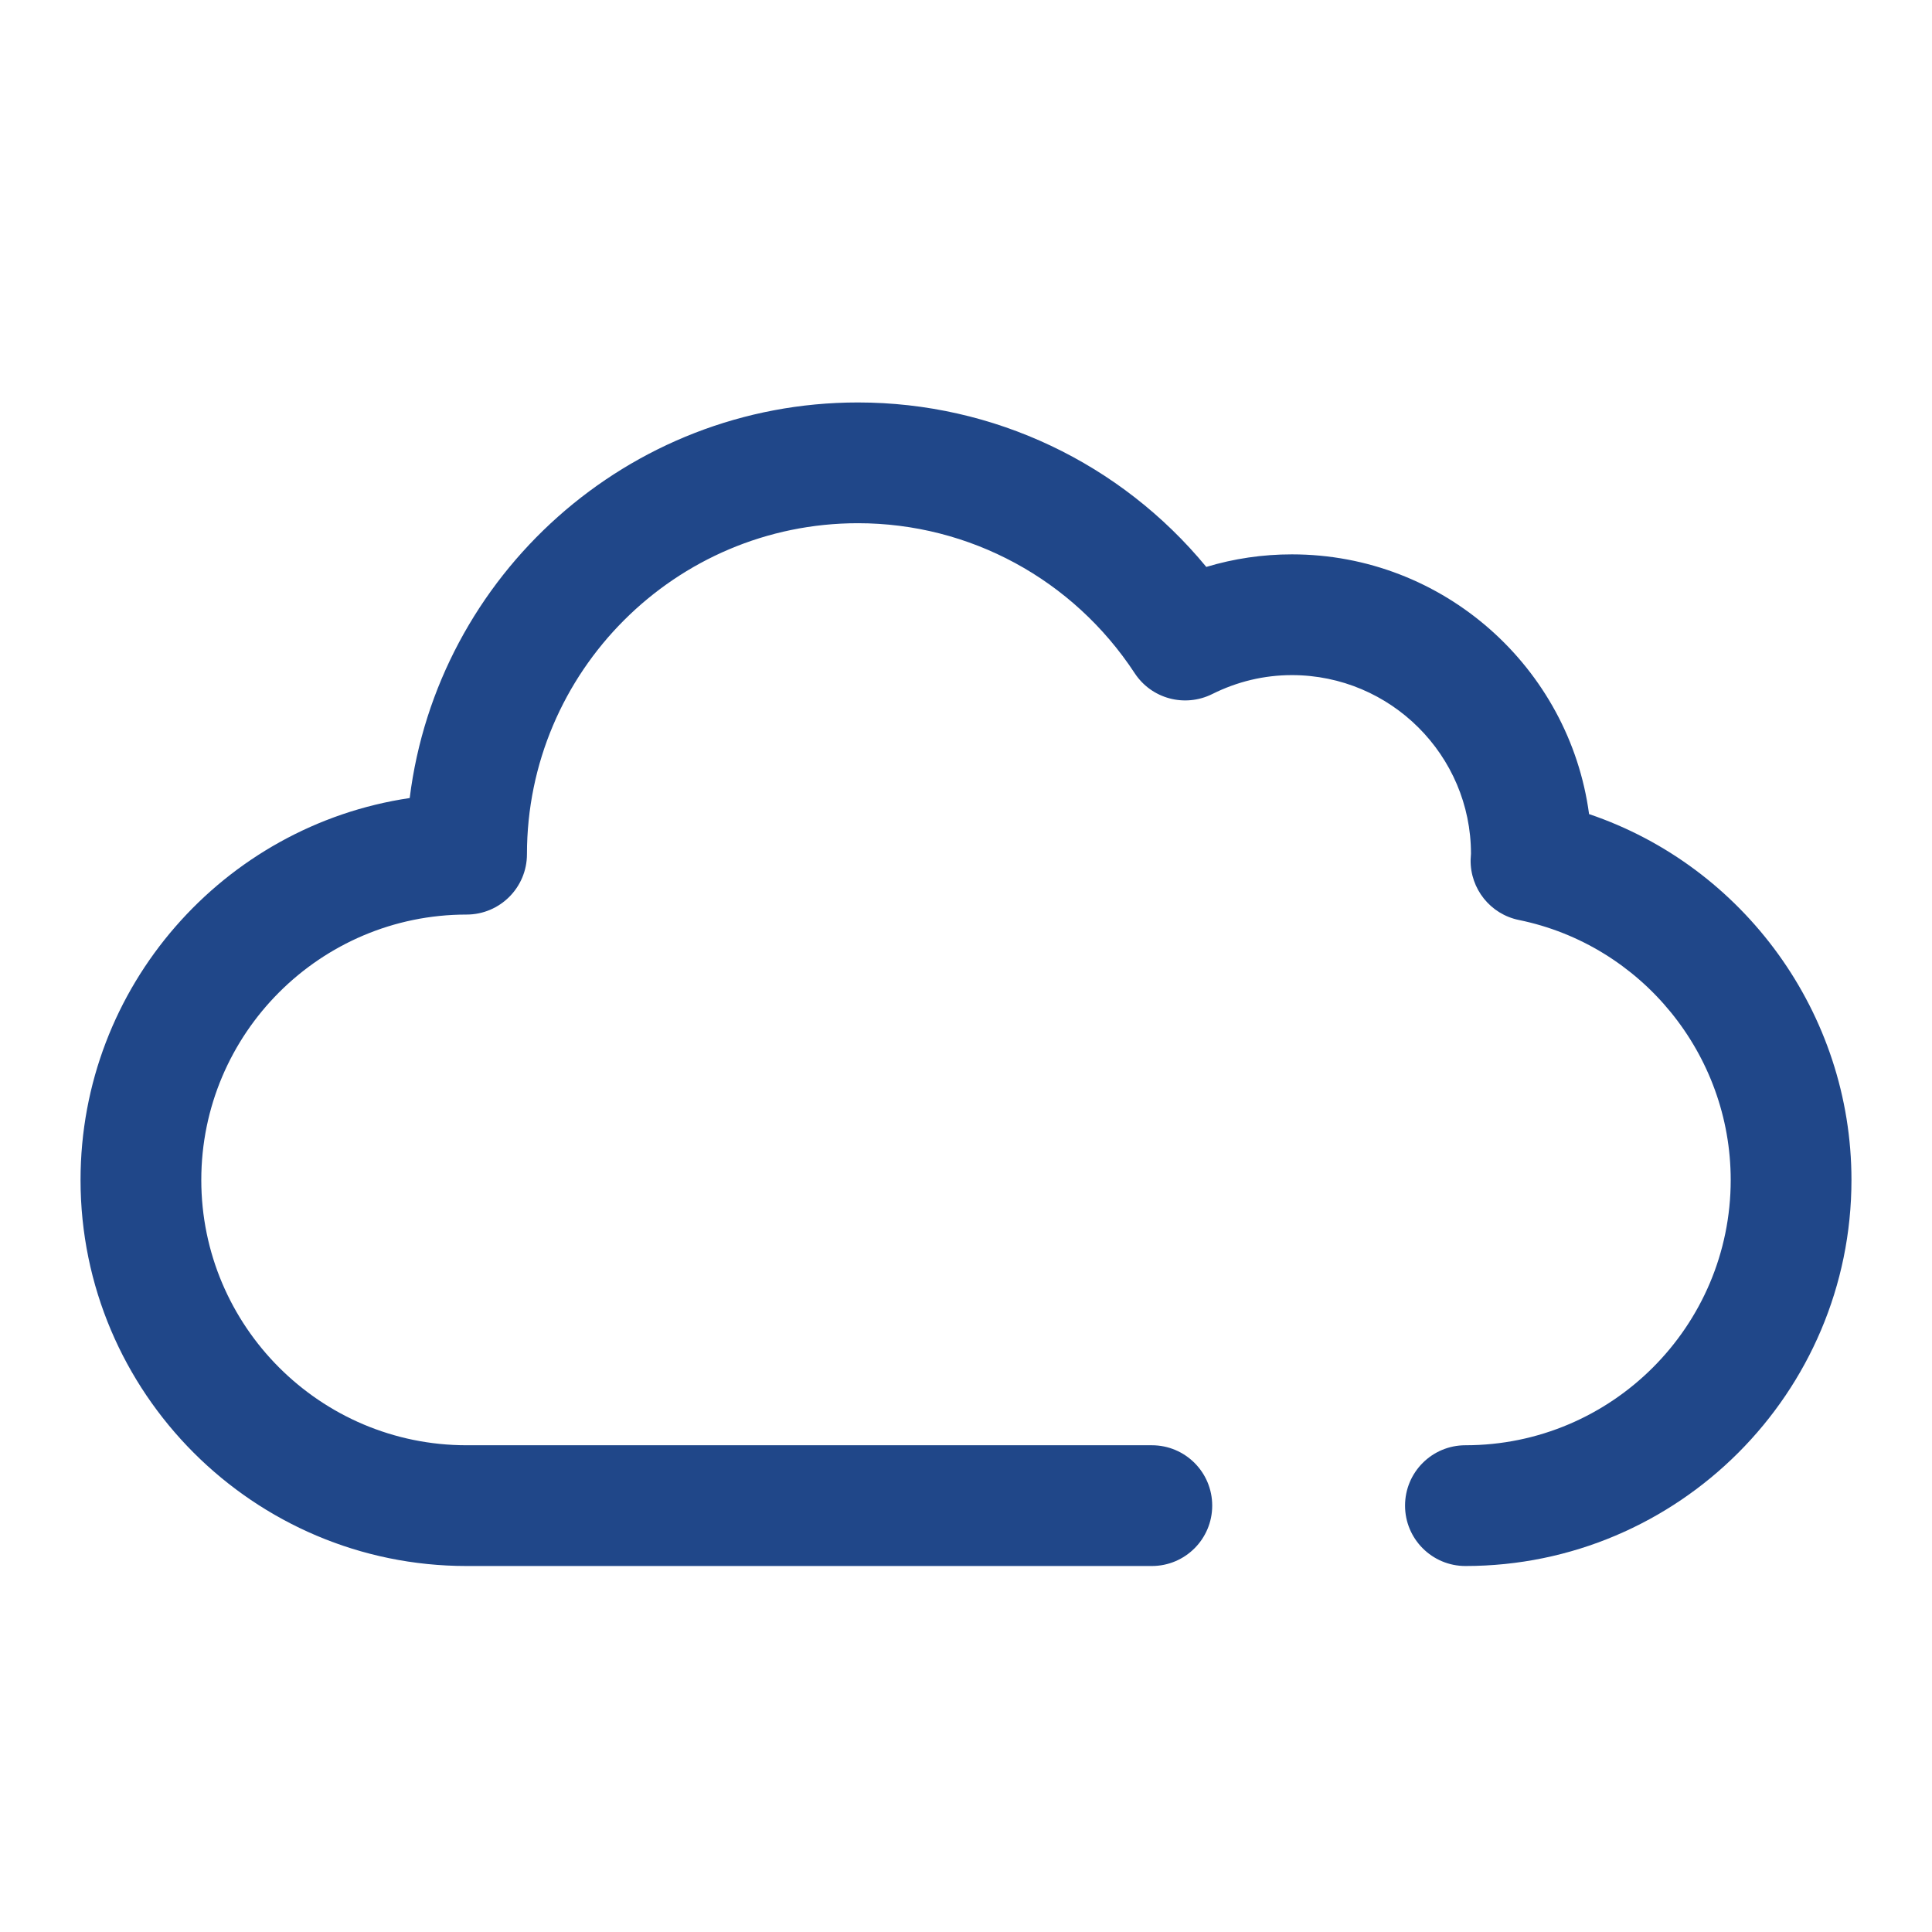 <svg width="16" height="16" viewBox="0 0 16 16" fill="none" xmlns="http://www.w3.org/2000/svg">
<g clip-path="url(#clip0_491_10757)">
<path d="M12.136 12.969C11.86 12.969 11.636 12.745 11.636 12.469C11.636 12.192 11.86 11.969 12.136 11.969C13.348 11.969 14.333 10.983 14.333 9.772C14.333 8.732 13.596 7.827 12.579 7.619C12.343 7.571 12.175 7.361 12.179 7.12C12.18 7.112 12.181 7.078 12.182 7.07C12.182 6.256 11.517 5.591 10.699 5.591C10.47 5.591 10.247 5.644 10.039 5.748C9.811 5.861 9.536 5.787 9.397 5.575C8.887 4.798 8.03 4.333 7.105 4.333C5.593 4.333 4.364 5.563 4.364 7.074C4.364 7.35 4.14 7.574 3.864 7.574C2.652 7.574 1.667 8.56 1.667 9.772C1.667 10.983 2.652 11.969 3.864 11.969H9.539C9.815 11.969 10.039 12.192 10.039 12.469C10.039 12.745 9.815 12.969 9.539 12.969H3.864C2.101 12.969 0.667 11.534 0.667 9.772C0.667 8.169 1.852 6.837 3.393 6.609C3.622 4.765 5.2 3.333 7.105 3.333C8.23 3.333 9.282 3.836 9.99 4.695C10.219 4.626 10.456 4.591 10.699 4.591C11.955 4.591 12.997 5.529 13.16 6.742C14.44 7.175 15.333 8.392 15.333 9.772C15.333 11.534 13.899 12.969 12.136 12.969Z" fill="#204789"/>
</g>
<defs>
<clipPath id="clip0_491_10757">
<rect width="16" height="16" fill="white"/>
</clipPath>
</defs>
</svg>
